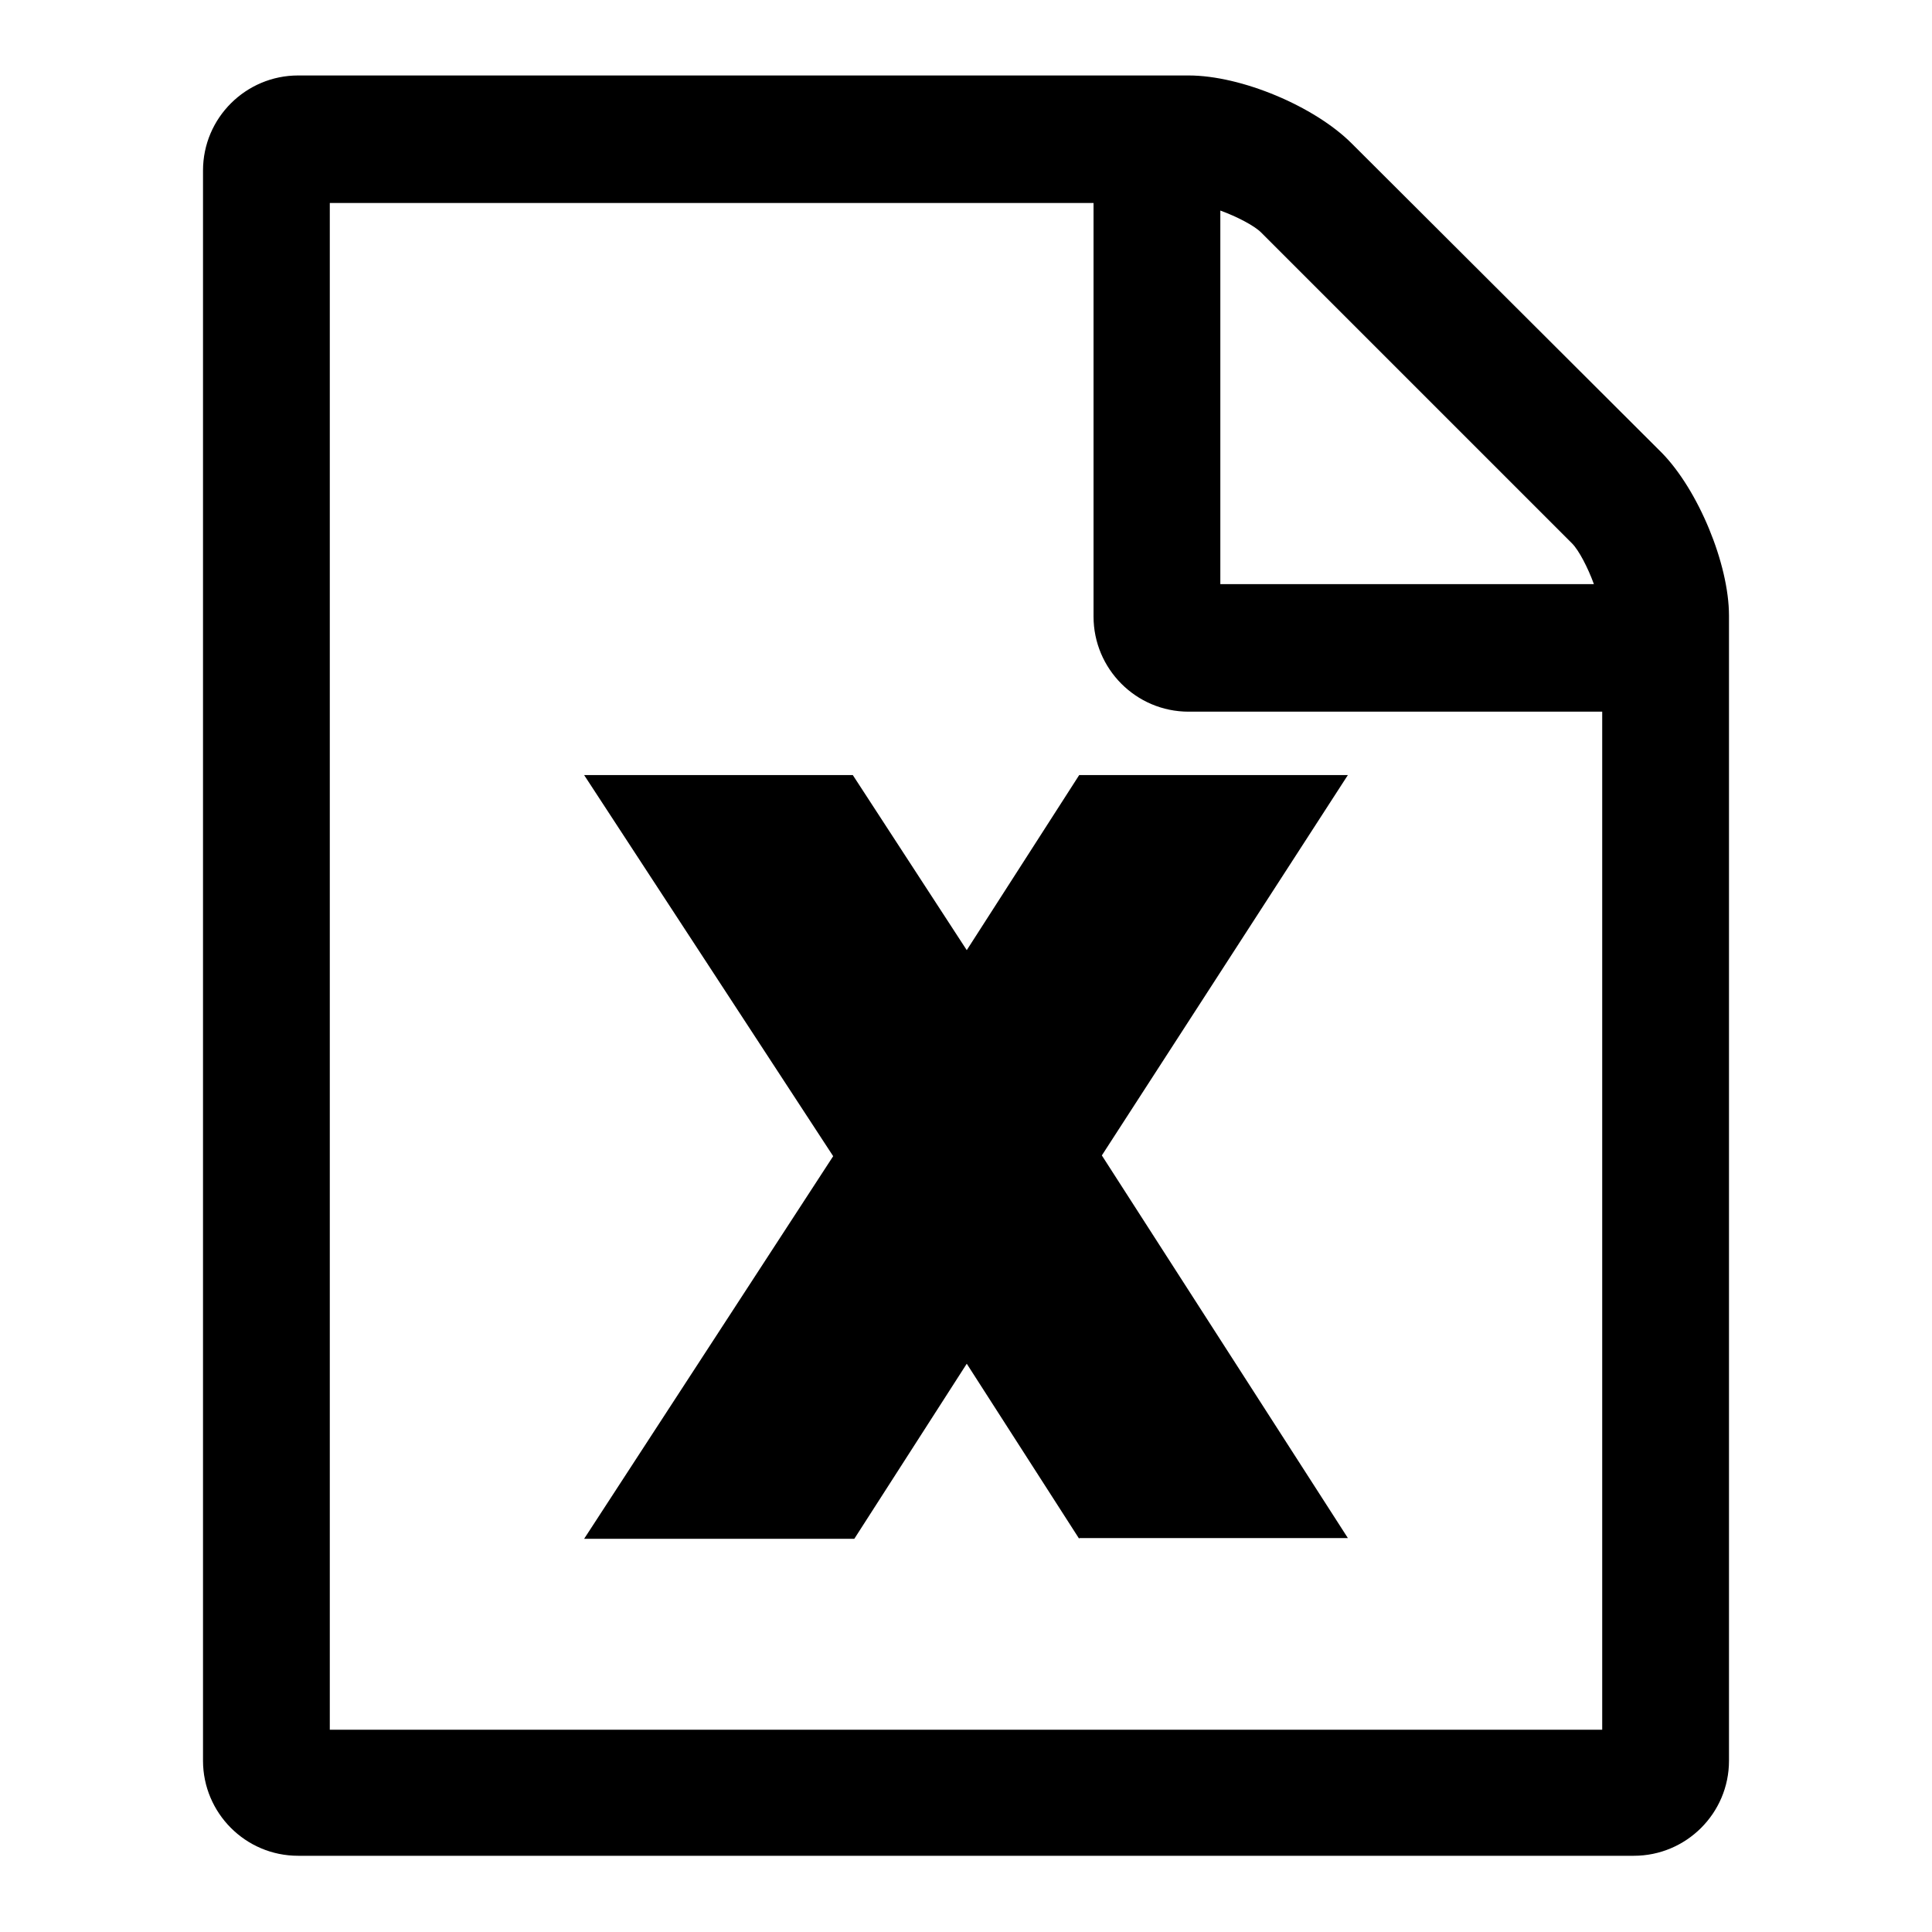 <?xml version="1.0" encoding="utf-8"?>
<!-- Svg Vector Icons : http://www.onlinewebfonts.com/icon -->
<!DOCTYPE svg PUBLIC "-//W3C//DTD SVG 1.1//EN" "http://www.w3.org/Graphics/SVG/1.1/DTD/svg11.dtd">
<svg version="1.1" xmlns="http://www.w3.org/2000/svg" xmlns:xlink="http://www.w3.org/1999/xlink" x="0px" y="0px" viewBox="0 0 256 256" enable-background="new 0 0 256 256" xml:space="preserve">
<g><g><path fill="#000000" d="M229.1,81.6v151.7c0,7-5.7,12.6-12.6,12.6h-177c-7,0-12.6-5.7-12.6-12.6V22.6c0-7,5.7-12.6,12.6-12.6h118c7,0,16.7,4.1,21.6,9L220.2,60C225,64.9,229.1,74.7,229.1,81.6z M212.3,94.3h-54.8c-7,0-12.6-5.7-12.6-12.6V26.9H43.7v202.3h168.6V94.3L212.3,94.3z M161.7,77.4h49.5c-0.8-2.2-2-4.5-2.9-5.4l-41.2-41.2c-0.9-0.9-3.2-2.1-5.4-2.9V77.4z"/><path fill="#000000" d="M143,203.9l-14.9-23.2l-14.9,23.2H77.4l33-50.7l-33-50.5H113l15.1,23.2l14.9-23.2h35.6L146,153.1l32.6,50.7H143z"/></g></g>
</svg>